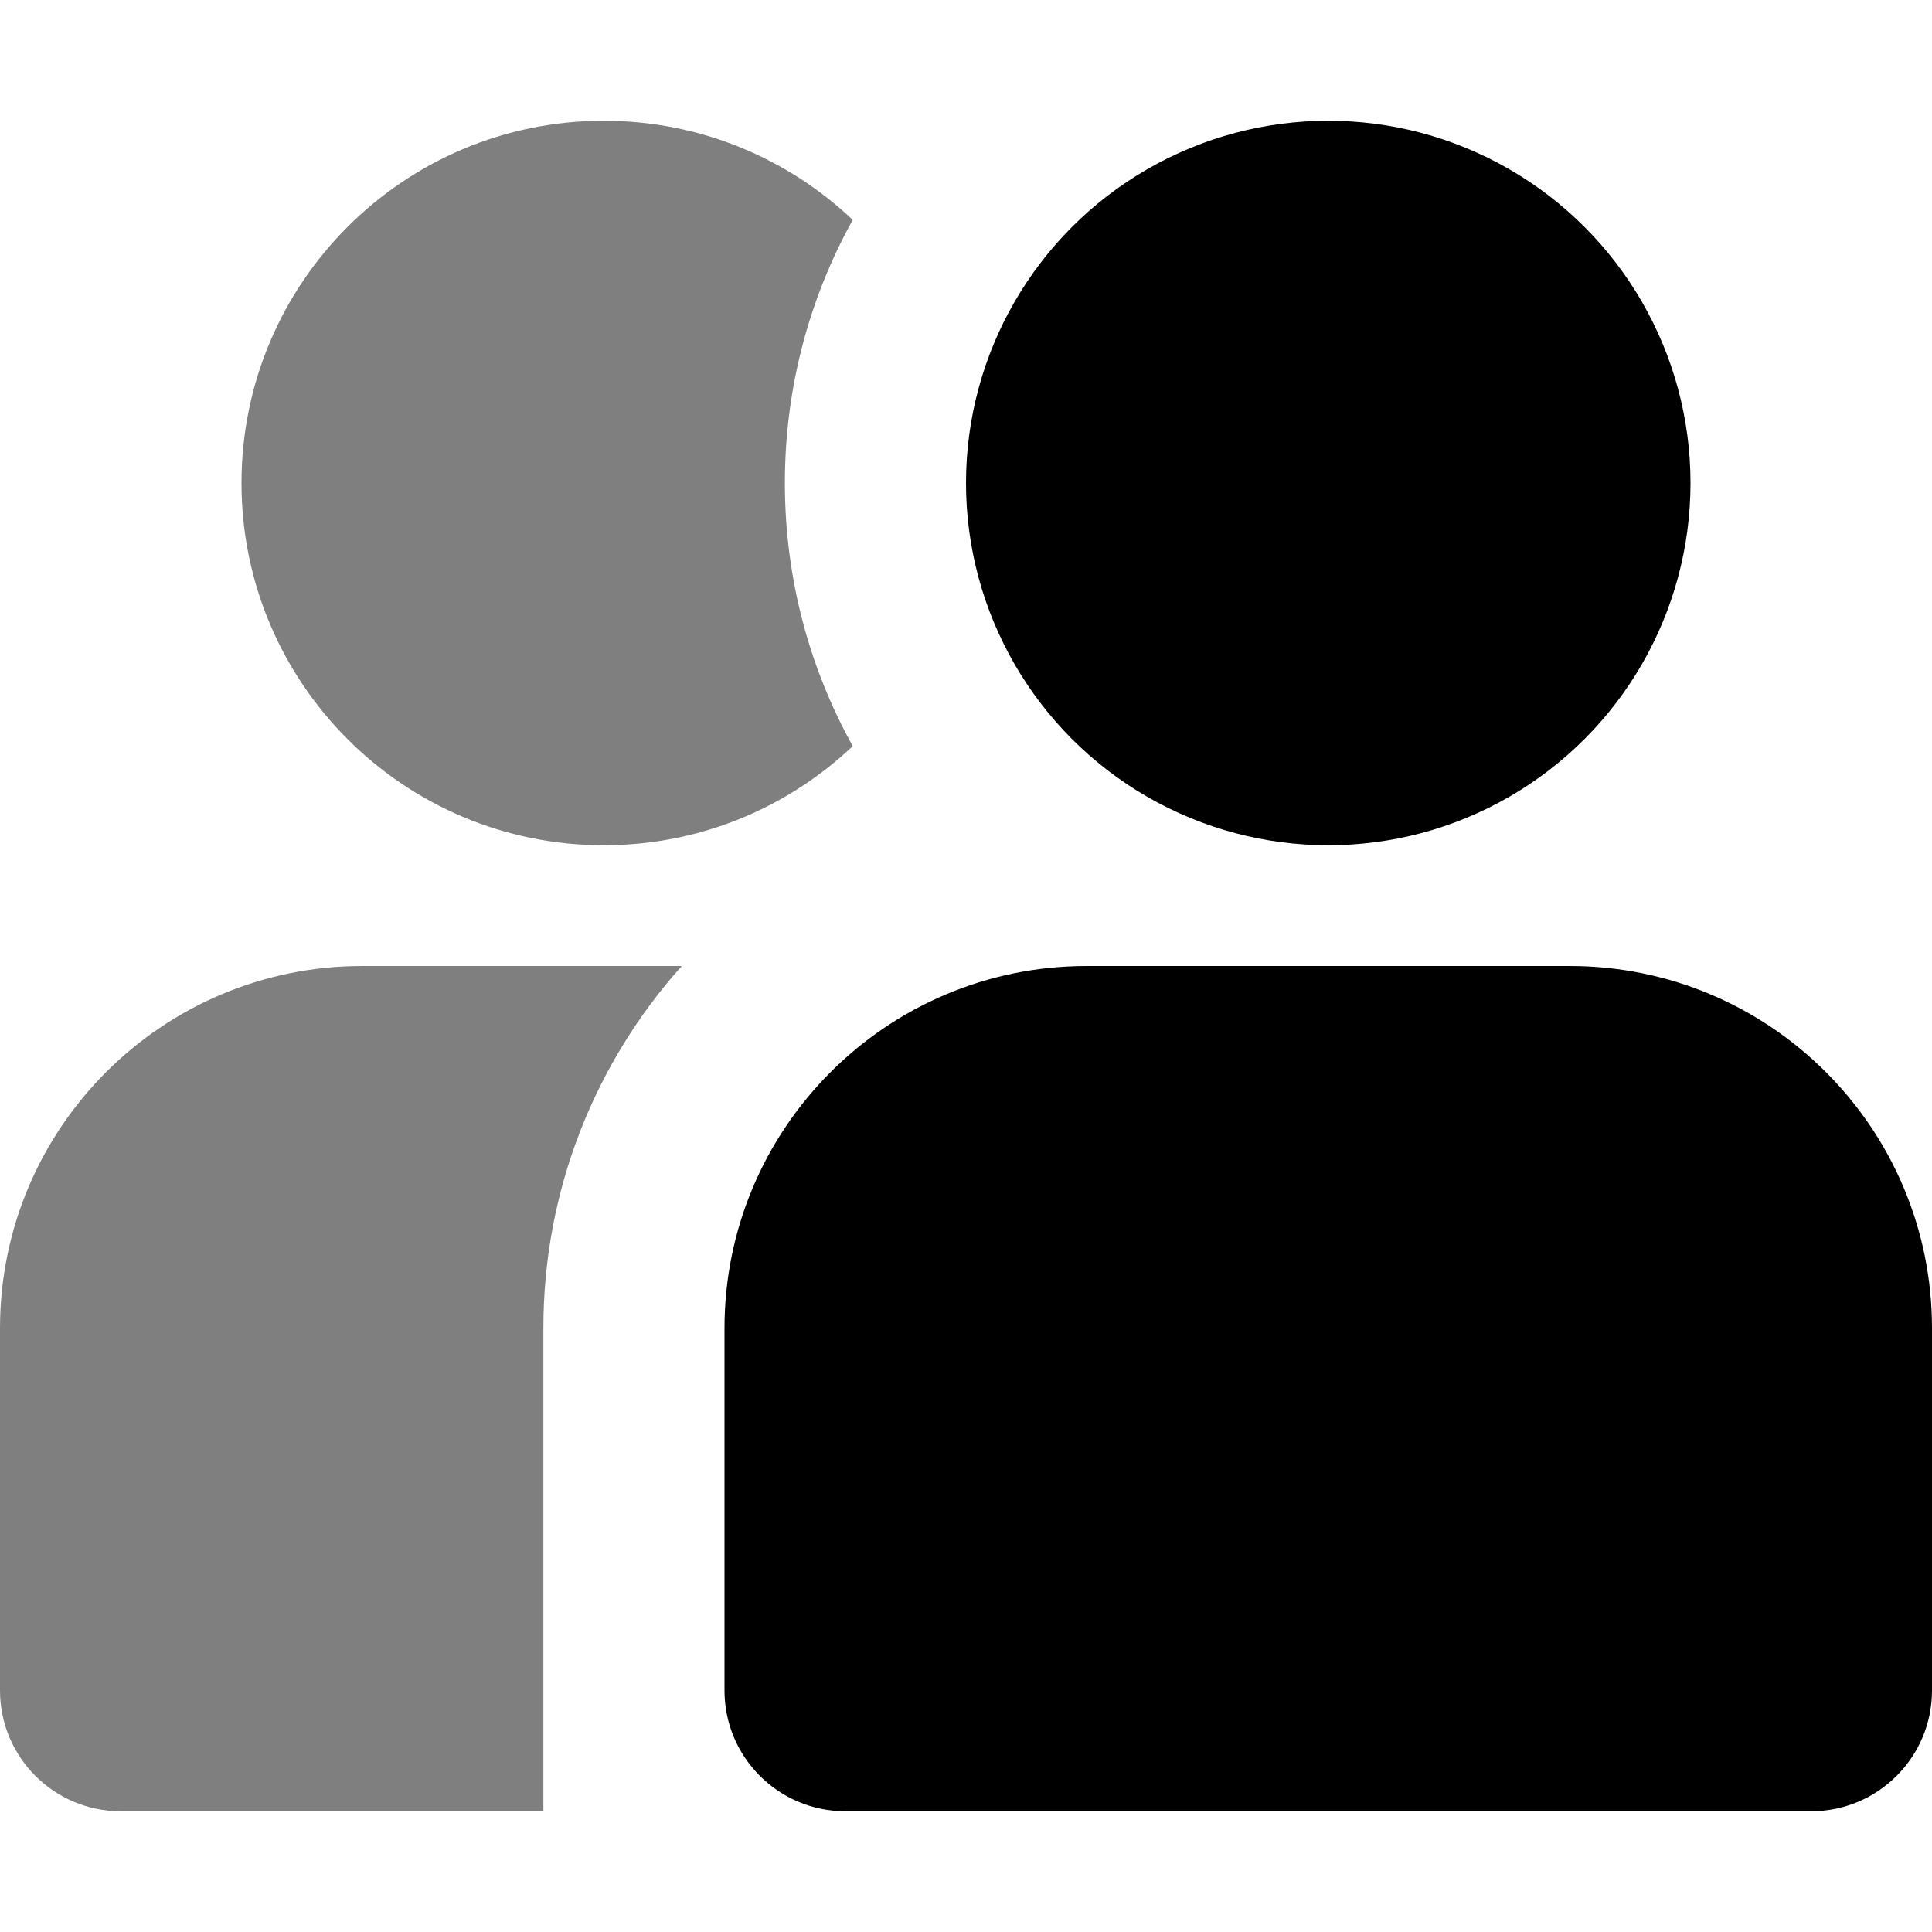 <svg width="16" height="16" viewBox="0 0 16 16" fill="none" xmlns="http://www.w3.org/2000/svg">
    <path opacity="0.5" fill-rule="evenodd" clip-rule="evenodd"
        d="M5.646 8C4.933 8.796 4.5 9.847 4.5 11V15H1C0.448 15 0 14.552 0 14V11C0 9.343 1.343 8 3 8H5.646ZM7.062 1.821C6.704 2.466 6.5 3.209 6.5 4C6.5 4.791 6.704 5.534 7.062 6.179C6.524 6.688 5.799 7 5 7C3.343 7 2 5.657 2 4C2 2.343 3.343 1 5 1C5.799 1 6.524 1.312 7.062 1.821Z"
        fill="black" />
    <path
        d="M6 11C6 9.343 7.343 8 9 8H13C14.657 8 16 9.343 16 11V14C16 14.552 15.552 15 15 15H7C6.448 15 6 14.552 6 14V11Z"
        fill="black" />
    <circle cx="11" cy="4" r="3" fill="black" />
</svg>